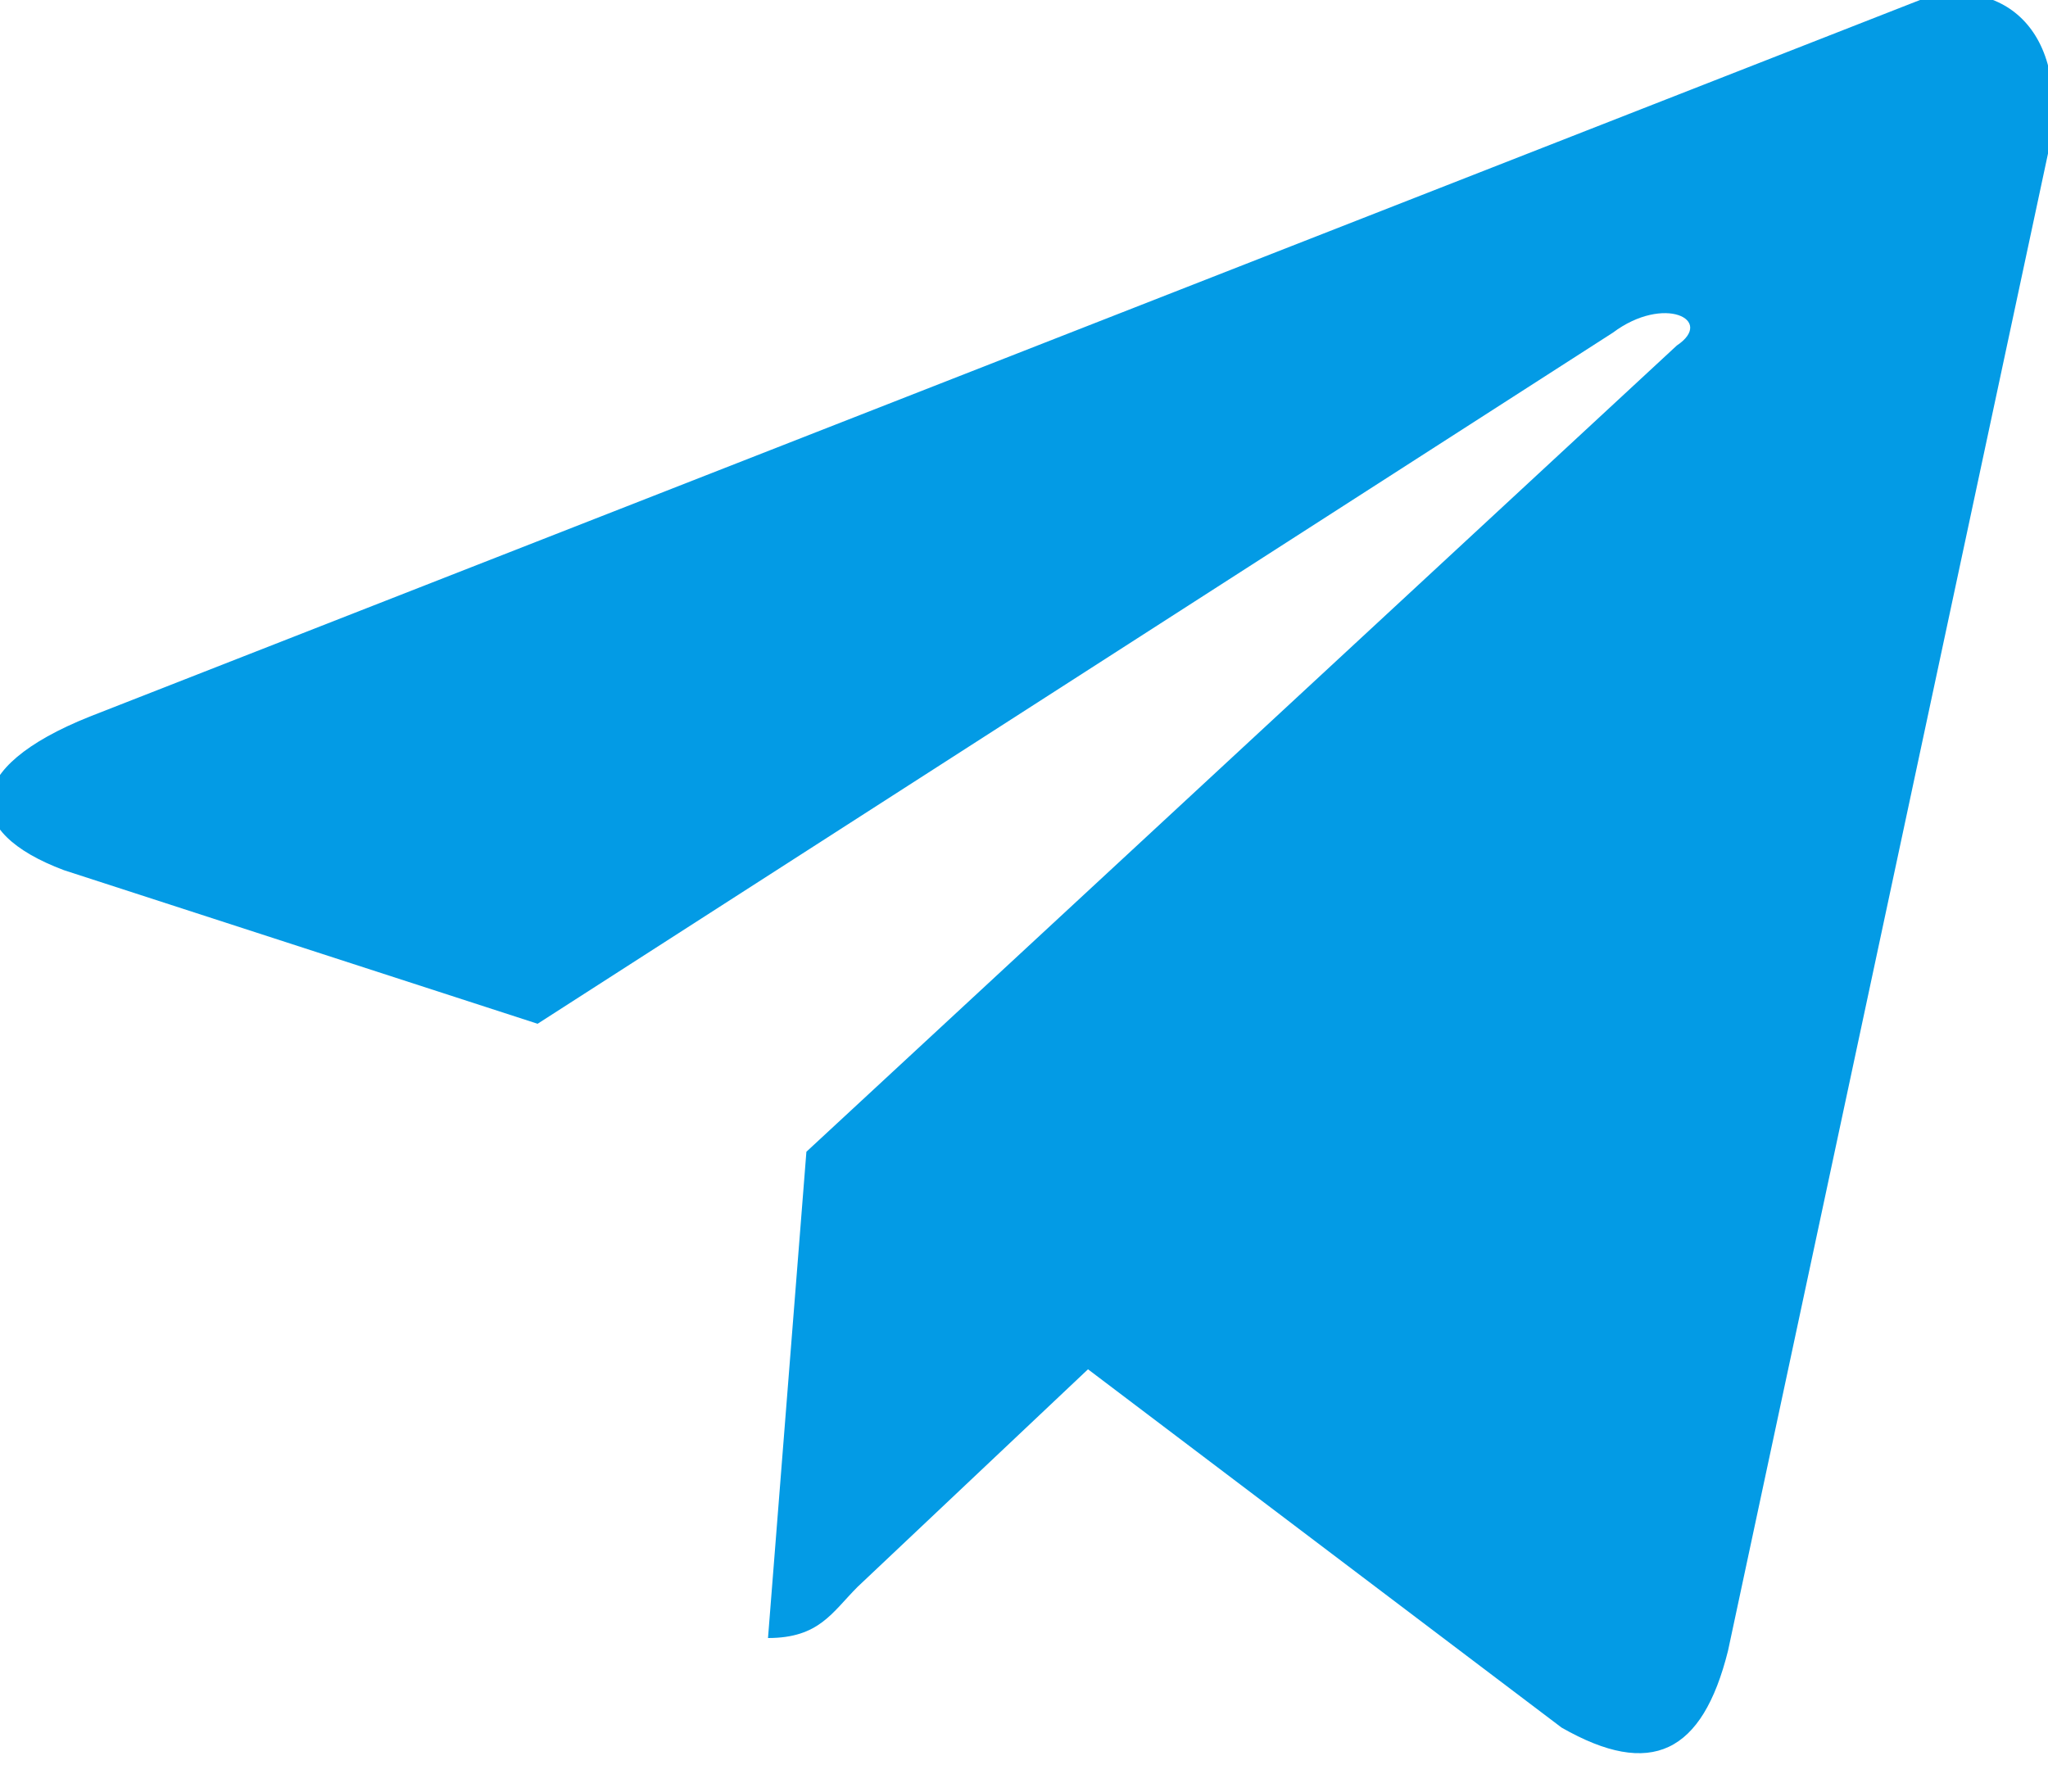 <?xml version="1.0" encoding="utf-8"?>
<!-- Generator: Adobe Illustrator 26.0.2, SVG Export Plug-In . SVG Version: 6.00 Build 0)  -->
<svg version="1.1" id="Слой_1" xmlns="http://www.w3.org/2000/svg" xmlns:xlink="http://www.w3.org/1999/xlink" x="0px" y="0px"
	 viewBox="0 0 16 14" style="enable-background:new 0 0 16 14;" xml:space="preserve">
<style type="text/css">
	.st0{fill:#039BE5;}
</style>
<path class="st0" d="M6.3,9L6,12.8c0.4,0,0.5-0.2,0.7-0.4l1.8-1.7l3.7,2.8c0.7,0.4,1.1,0.2,1.3-0.6L16,1.2l0,0c0.2-1-0.4-1.4-1-1.2
	L0.7,5.6c-1,0.4-1,0.9-0.2,1.2L4.2,8l8.4-5.4c0.4-0.3,0.8-0.1,0.5,0.1L6.3,9z"/>
</svg>
